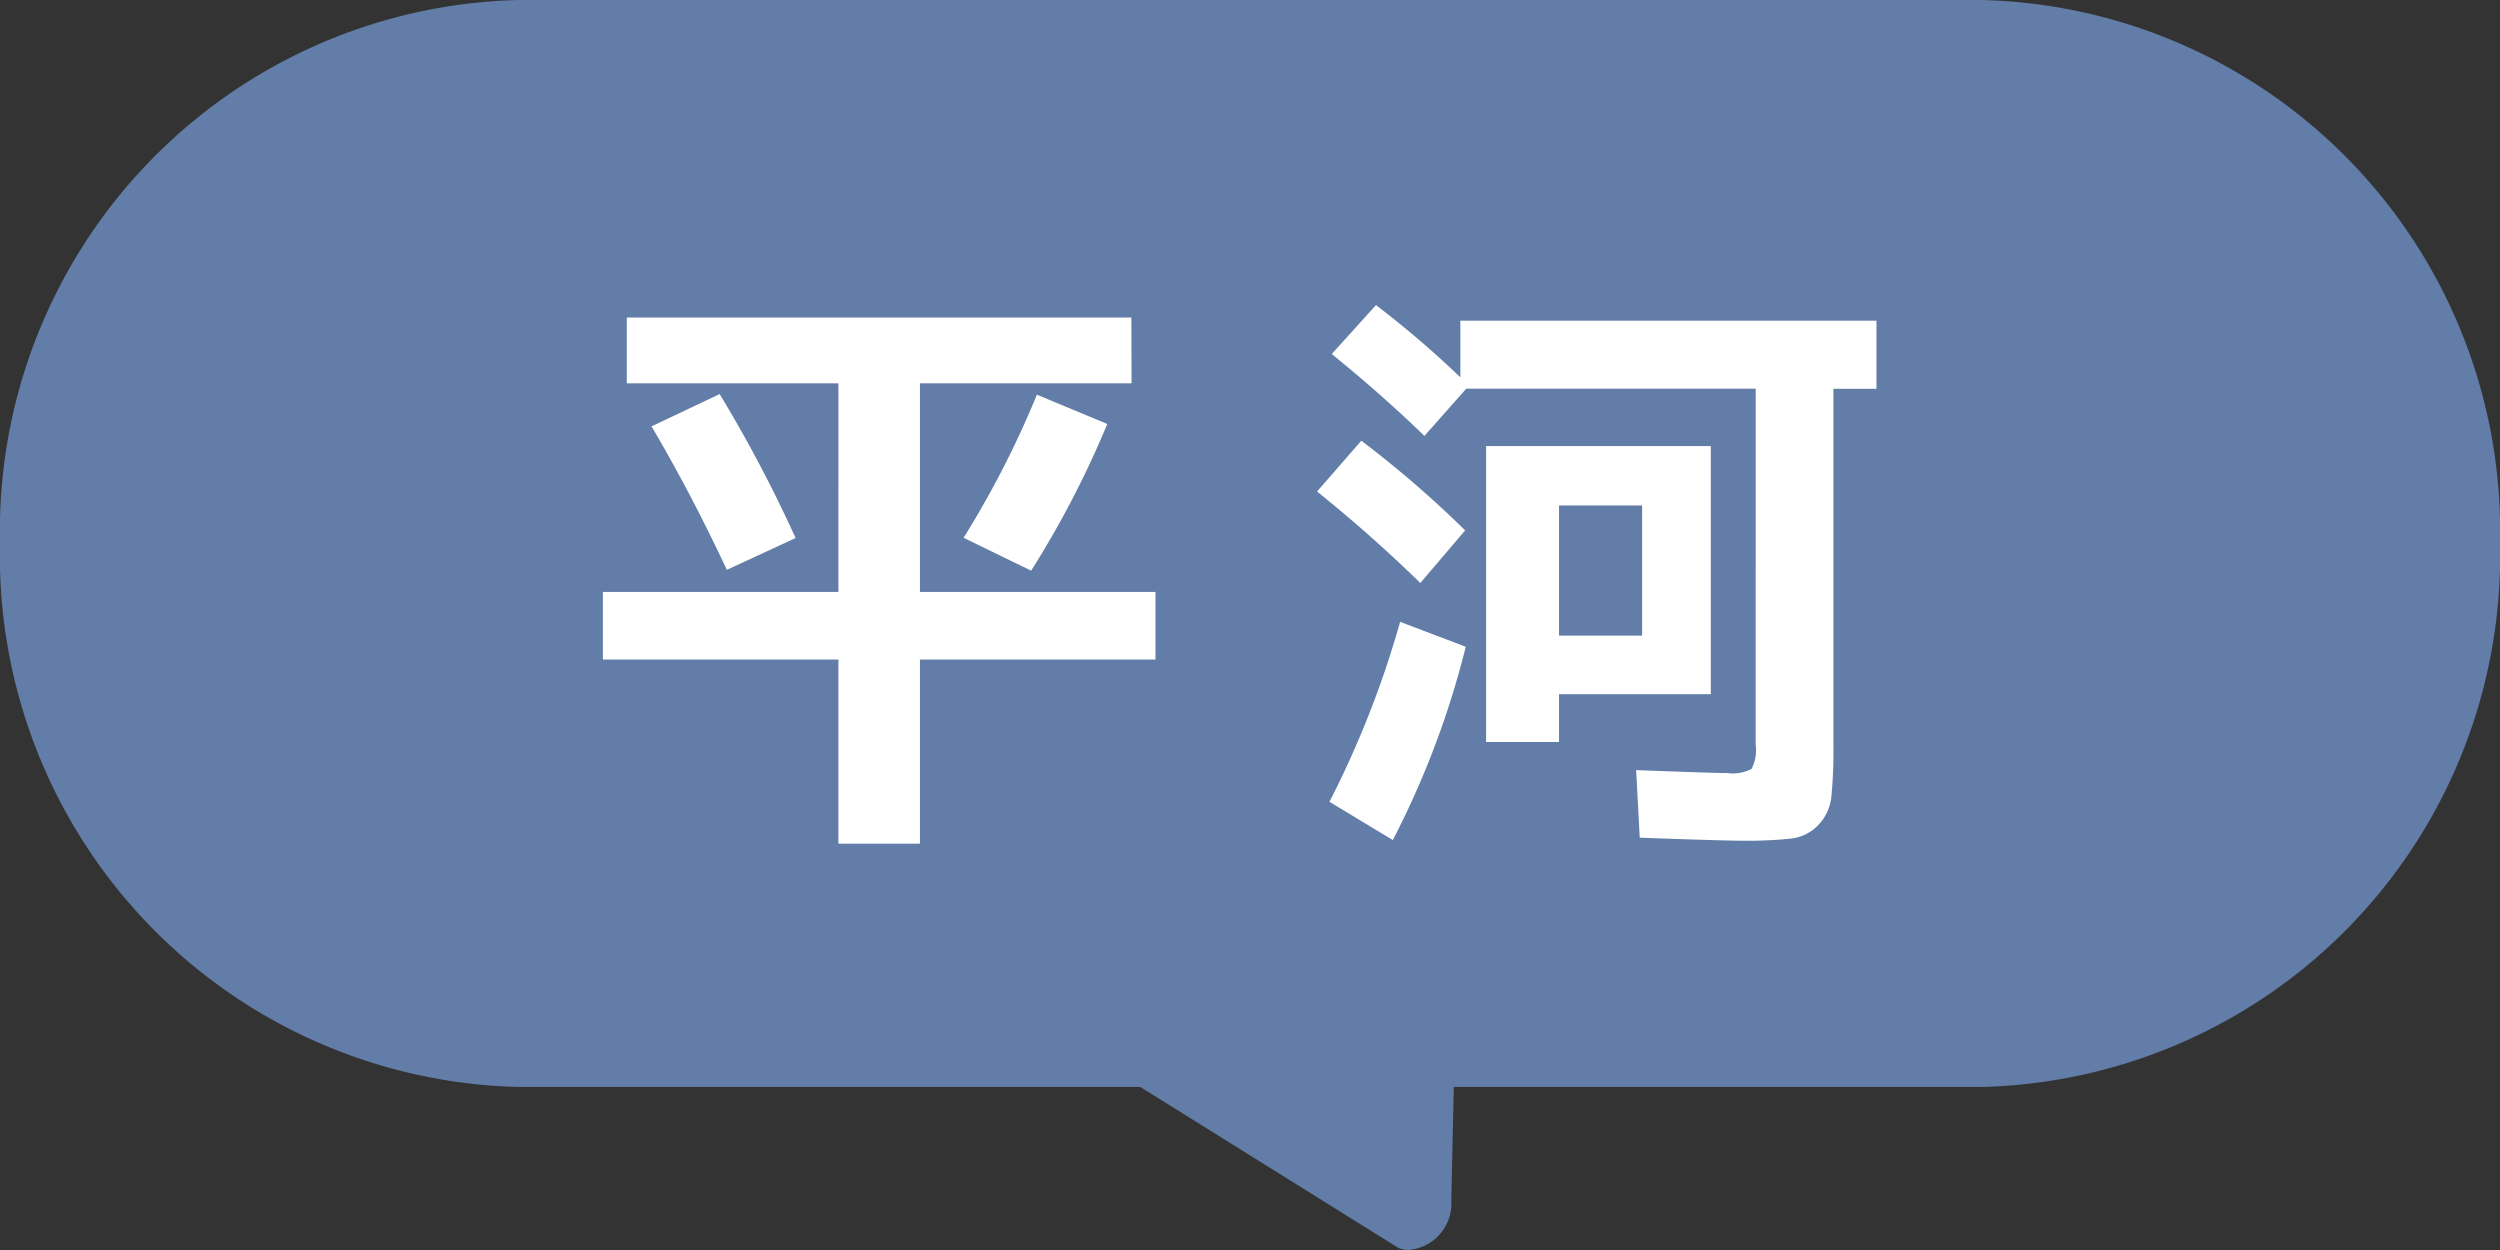 <svg xmlns="http://www.w3.org/2000/svg" width="46" height="23"><rect width="100%" height="100%" fill="#333333" stroke="none"/><defs><style>.a{fill:#627da8}</style></defs><path class="a" d="M9.537 0h26.926A9.777 9.777 0 0146 10a9.777 9.777 0 01-9.537 10H9.537A9.777 9.777 0 010 10 9.777 9.777 0 019.537 0"/><path class="a" d="M26.704 22.085a.856.856 0 01-.8.914.6.6 0 01-.167-.034l-7.068-4.406a1.006 1.006 0 01-.535-1.178.992.992 0 01.288-.524l7.314-6.674a.669.669 0 011.067.211 1.142 1.142 0 01.145.609z"/><path d="M20.821 7.053h-3.894v3.839h4.334v1.243h-4.334v3.388h-1.5v-3.388h-4.334v-1.243h4.334V7.053h-3.894v-1.21h9.284zm-7.447 3.432q-.671-1.43-1.386-2.64l1.254-.594A25.374 25.374 0 0114.639 9.9zm7-2.684a17.7 17.7 0 01-1.401 2.699l-1.243-.605a17.5 17.5 0 001.349-2.633zm8.312 4.972v.88h-1.342V8.208h4.135v4.565zm0-1.078h1.529V9.3h-1.529zm-2.552-.968q-.913-.891-1.9-1.683l.814-.935a19.645 19.645 0 011.911 1.65zm.836 1.173a16.256 16.256 0 01-1.342 3.557l-1.166-.704a17.887 17.887 0 001.3-3.311zm5.335 1.8V7.152h-5.326l-.77.869q-.77-.748-1.705-1.507l.814-.9a18.061 18.061 0 011.553 1.329V5.9h7.656v1.254h-.792v6.521a8.961 8.961 0 01-.038.985.88.88 0 01-.242.522.822.822 0 01-.5.248 7.788 7.788 0 01-.918.039q-.358-.001-1.866-.056l-.066-1.243q1.452.055 1.683.055a.744.744 0 00.44-.077.744.744 0 00.077-.44z" fill="#fff"/></svg>